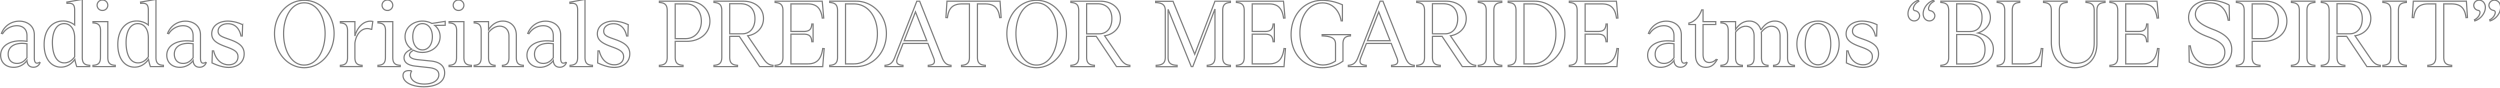<svg xmlns="http://www.w3.org/2000/svg" xmlns:xlink="http://www.w3.org/1999/xlink" width="2000" height="70" viewBox="0 0 2000 70">
  <defs>
    <clipPath id="clip-path">
      <rect id="長方形_76" data-name="長方形 76" width="2000" height="70" transform="translate(2255 10083)" fill="#fff" stroke="#707070" stroke-width="1"/>
    </clipPath>
  </defs>
  <g id="マスクグループ_1" data-name="マスクグループ 1" transform="translate(-2255 -10083)" clip-path="url(#clip-path)">
    <path id="パス_69" data-name="パス 69" d="M-1069.776-8.838a3.562,3.562,0,0,1-2.035.654c-1.381,0-2.108-1.453-2.108-3.924V-30.931c0-7.049-5.741-10.9-12.136-10.828a15.2,15.2,0,0,0-14.171,9.738l.945.291a13.625,13.625,0,0,1,11.337-6.4c4.215,0,8.139,2.18,8.139,7.921v4.578c-12.064-1.889-21.075,2.907-21.075,11.119,0,5.523,4,9.665,10.465,9.665a13.135,13.135,0,0,0,10.61-5.378c.145,3.052,1.889,5.305,5.087,5.305a5.414,5.414,0,0,0,5.378-3.634Zm-17.95.872c-5.232,0-7.122-3.852-7.122-7.413,0-6.25,5.814-9.738,15.043-8.285v11.119C-1081.767-9.783-1084.384-7.966-1087.726-7.966Zm52.178-51.234-12.354,2.18.145,1.017c3.488-.363,6.1.145,6.1,5.16v12.136a15.042,15.042,0,0,0-9.3-3.2c-8.212,0-15.116,6.468-15.116,18.749,0,11.845,5.886,18.168,13.444,18.168,4.506,0,8.357-2.325,11.119-6.177a41.908,41.908,0,0,0,1.526,5.741h10.392V-6.44c-3.416-.218-5.959-1.163-5.959-6.177Zm-14.389,50.8c-6.468,0-9.52-7.122-9.52-16.351,0-9.084,3.561-15.043,9.375-15.043,5.16,0,8.357,4.433,8.43,10.973v15.552C-1043.687-10.365-1046.522-8.4-1049.937-8.4Zm30.522-41.932a4.219,4.219,0,0,0,4.288-4.142,4.234,4.234,0,0,0-4.288-4.215,4.234,4.234,0,0,0-4.288,4.215A4.219,4.219,0,0,0-1019.415-50.334Zm-7.558,44.911h17.8V-6.44c-3.416-.218-5.959-1.163-5.959-6.177V-41.4h-11.845v1.017c3.488.218,6.032,1.163,6.032,6.177l-.073,21.584c0,5.014-2.544,5.959-5.959,6.177ZM-976.611-59.2l-12.354,2.18L-988.82-56c3.488-.363,6.1.145,6.1,5.16v12.136a15.042,15.042,0,0,0-9.3-3.2c-8.212,0-15.116,6.468-15.116,18.749,0,11.845,5.886,18.168,13.444,18.168,4.506,0,8.357-2.325,11.119-6.177a41.917,41.917,0,0,0,1.526,5.741h10.392V-6.44c-3.416-.218-5.959-1.163-5.959-6.177ZM-991-8.4c-6.468,0-9.52-7.122-9.52-16.351,0-9.084,3.561-15.043,9.375-15.043,5.16,0,8.357,4.433,8.43,10.973v15.552C-984.751-10.365-987.585-8.4-991-8.4Zm54.14-.436a3.562,3.562,0,0,1-2.035.654c-1.381,0-2.107-1.453-2.107-3.924V-30.931c0-7.049-5.741-10.9-12.136-10.828a15.2,15.2,0,0,0-14.171,9.738l.945.291a13.625,13.625,0,0,1,11.337-6.4c4.215,0,8.139,2.18,8.139,7.921v4.578c-12.064-1.889-21.075,2.907-21.075,11.119,0,5.523,4,9.665,10.465,9.665a13.135,13.135,0,0,0,10.61-5.378c.145,3.052,1.889,5.305,5.087,5.305a5.414,5.414,0,0,0,5.378-3.634Zm-17.95.872c-5.232,0-7.122-3.852-7.122-7.413,0-6.25,5.814-9.738,15.043-8.285v11.119C-948.851-9.783-951.467-7.966-954.81-7.966Zm36.336,3.2c6.831,0,12.427-3.924,12.427-10.9,0-5.814-4.142-8.721-10.9-11.191-5.959-2.18-9.956-2.98-9.956-6.9,0-3.561,3.343-5.959,7.849-5.959,4.215,0,8.793,2.107,10.465,9.811h1.017l.291-9.011a27.838,27.838,0,0,0-11.773-2.907c-7.34,0-12.936,3.924-12.936,10.247,0,5.305,4.506,7.776,11.555,10.319,5.814,2.107,9.447,3.706,9.447,7.921,0,4.142-3.2,6.468-7.413,6.468-4.506,0-9.883-2.544-12.064-11.119h-1.017l-.291,9.593C-927.049-6.15-922.4-4.769-918.474-4.769Zm60.463.218c12.863,0,23.909-11.773,23.909-27.325,0-15.479-11.046-26.6-23.909-26.6s-23.764,11.119-23.764,26.6C-881.775-16.324-870.874-4.551-858.011-4.551Zm0-2.107c-10.319,0-16.5-11.845-16.5-25.144,0-13.154,6.177-24.636,16.5-24.636,10.392,0,16.715,11.409,16.715,24.563C-841.3-18.576-847.619-6.658-858.011-6.658ZM-817.46-41.4h-11.628v1.017c3.27.218,5.741,1.163,5.741,6.177v21.584c0,5.014-2.471,5.959-5.741,6.177v1.017h17.369V-6.44c-3.27-.218-5.741-1.163-5.741-6.177V-24.245c1.163-8.721,7.122-13.372,13.008-10.973h.436l.872-6.322c-7.194-1.453-12.645,5.087-14.316,11.7Zm26.016-8.939a4.219,4.219,0,0,0,4.288-4.142,4.234,4.234,0,0,0-4.288-4.215,4.234,4.234,0,0,0-4.288,4.215A4.219,4.219,0,0,0-791.444-50.334ZM-799-5.423h17.8V-6.44c-3.416-.218-5.959-1.163-5.959-6.177V-41.4H-799v1.017c3.488.218,6.032,1.163,6.032,6.177l-.073,21.584c0,5.014-2.544,5.959-5.959,6.177Zm43.094-34.519a15.68,15.68,0,0,0-7.485-1.889c-7.122,0-13.953,4.869-13.953,12.5a11.708,11.708,0,0,0,5.378,9.956c-3.27,1.235-6.177,3.416-6.177,6.9,0,3.2,2.326,5.959,9.229,6.686l10.61,1.163c5.523.581,7.994,2.471,7.994,5.741,0,3.924-3.779,7.34-11.409,7.413-9.52.073-13.081-5.668-10.392-10.247l-.436-.363c-2.107-.363-6.177-.291-6.4,3.488-.363,5.378,6.686,9.3,16.5,9.3,9.593,0,16.787-3.416,16.787-11.119,0-5.6-4-8.721-10.755-9.447l-10.61-1.09c-4.724-.436-6.758-1.962-6.758-3.706,0-1.6,1.453-2.907,3.27-3.852a14.761,14.761,0,0,0,7.122,1.744c7.049,0,14.1-4.8,14.1-12.572a11.345,11.345,0,0,0-4.288-9.011l8.357-.145v-3.125Zm-7.485,21.147c-4.651,0-7.776-4.288-7.776-10.537s3.125-10.465,7.776-10.465,7.921,4.215,7.921,10.465S-758.741-18.794-763.392-18.794Zm28.851-31.54a4.219,4.219,0,0,0,4.288-4.142,4.234,4.234,0,0,0-4.288-4.215,4.234,4.234,0,0,0-4.288,4.215A4.219,4.219,0,0,0-734.542-50.334ZM-742.1-5.423h17.8V-6.44c-3.416-.218-5.959-1.163-5.959-6.177V-41.4H-742.1v1.017c3.488.218,6.032,1.163,6.032,6.177l-.073,21.584c0,5.014-2.544,5.959-5.959,6.177Zm53.777-25.072c0-7.849-5.45-11.337-10.755-11.337-4.142,0-8.357,2.107-11.482,6.831v-6.4h-11.482v1.017c3.2.218,5.6,1.163,5.6,6.177v21.584c0,5.014-2.4,5.959-5.6,6.177v1.017h16.715V-6.44c-2.98-.218-5.232-1.163-5.232-6.177V-32.675c2.689-3.416,5.886-5.087,8.939-5.087,3.779,0,7.413,2.471,7.413,7.921v17.223c0,5.014-2.253,5.959-5.232,6.177v1.017h16.714V-6.44c-3.2-.218-5.6-1.163-5.6-6.177Zm39.606,21.656a3.562,3.562,0,0,1-2.035.654c-1.381,0-2.107-1.453-2.107-3.924V-30.931c0-7.049-5.741-10.9-12.136-10.828a15.2,15.2,0,0,0-14.171,9.738l.945.291a13.625,13.625,0,0,1,11.337-6.4c4.215,0,8.139,2.18,8.139,7.921v4.578c-12.064-1.889-21.075,2.907-21.075,11.119,0,5.523,4,9.665,10.465,9.665a13.135,13.135,0,0,0,10.61-5.378c.145,3.052,1.89,5.305,5.087,5.305a5.414,5.414,0,0,0,5.378-3.634Zm-17.95.872c-5.232,0-7.122-3.852-7.122-7.413,0-6.25,5.814-9.738,15.043-8.285v11.119C-660.707-9.783-663.323-7.966-666.666-7.966ZM-645.3-5.423h17.877V-6.44c-3.416-.218-5.959-1.163-5.959-6.177V-59.2l-12.136,2.253.145,1.017c3.416-.436,6.1.073,6.1,5.087v38.225c0,5.014-2.616,5.959-6.032,6.177Zm35.319.654c6.831,0,12.427-3.924,12.427-10.9,0-5.814-4.142-8.721-10.9-11.191-5.959-2.18-9.956-2.98-9.956-6.9,0-3.561,3.343-5.959,7.849-5.959,4.215,0,8.793,2.107,10.465,9.811h1.017l.291-9.011a27.838,27.838,0,0,0-11.773-2.907c-7.34,0-12.936,3.924-12.936,10.247,0,5.305,4.506,7.776,11.555,10.319,5.814,2.107,9.447,3.706,9.447,7.921,0,4.142-3.2,6.468-7.412,6.468-4.506,0-9.883-2.544-12.064-11.119h-1.017l-.291,9.593C-618.557-6.15-613.906-4.769-609.982-4.769Zm59.445-52.978h-23.328v1.017c3.561.291,6.25,1.235,6.25,6.4v37.5c0,5.16-2.689,6.1-6.25,6.4v1.017h18.895V-6.44c-3.561-.291-6.25-1.235-6.25-6.4v-12.79h9.229c10.392,0,18.531-6.322,18.531-16.133C-533.459-50.77-540.435-57.747-550.537-57.747Zm-10.683,29.941V-55.566h8.866c7.412,0,12.063,6.1,12.063,13.808,0,7.994-5.16,13.953-12.572,13.953Zm57.992-2.253c7.049-1.09,12.645-6.25,12.645-13.88,0-8.285-6.758-13.808-16.206-13.808h-23.4v1.017c3.561.291,6.25,1.235,6.25,6.4v37.5c0,5.16-2.689,6.1-6.25,6.4v1.017h18.822V-6.44c-3.561-.291-6.25-1.235-6.25-6.4V-29.623h7.7l16.206,24.2h10.683V-6.44c-2.689-.291-4.869-1.163-7.776-5.45Zm-14.389-25.653h8.575c7.631,0,11.627,4.8,11.627,11.991,0,7.631-4.288,12.064-10.029,12.064h-10.174ZM-443.2-19.885C-444.218-12.835-446.761-7.6-455.046-7.6h-13.59V-31.367h10.319c5.16,0,6.1,2.544,6.4,6.032h1.017V-39.506h-1.017c-.291,3.416-1.235,5.959-6.4,5.959h-10.319v-22.02h13.59c8.067,0,10.537,4.8,11.482,11.337l1.163-.073-1.017-11.555-.218-1.889h-37.644v1.017c3.561.291,6.25,1.235,6.25,6.4v37.5c0,5.16-2.689,6.1-6.25,6.4v1.017h38.08l.145-1.962,1.017-12.427Zm26.816-37.862H-437.6v1.017c3.561.291,6.25,1.235,6.25,6.4v37.5c0,5.16-2.689,6.1-6.25,6.4v1.017h21.22c12.572,0,24.127-10.465,24.127-26.525C-392.258-47.282-403.812-57.747-416.385-57.747ZM-424.96-7.6V-55.566h6.686c11.191,0,18.749,10.1,18.822,23.618C-399.307-18-407.083-7.6-418.274-7.6Zm59.3-50.144h-2.253l-17.8,45.275c-1.889,4.8-4.433,5.741-7.631,6.032v1.017h14.316V-6.44c-3.634-.291-6.177-1.235-4.36-6.032l4.506-11.482h19.839l4.578,11.555c1.889,4.724-.654,5.668-4.288,5.959v1.017h18.168V-6.44c-2.907-.291-5.087-1.235-7.049-5.959ZM-369-49.171l9.084,23.037h-18.1Zm67.657-8.575h-42.44l-.145,1.962-.727,11.119,1.235.073c.8-6.322,3.2-10.973,11.555-10.973h6.032v42.731c0,5.16-2.689,6.1-6.322,6.4v1.017h19.04V-6.44c-3.634-.291-6.322-1.235-6.322-6.4V-55.566h6.25c8.357,0,10.755,4.651,11.555,10.973l1.163-.073-.727-11.119Zm29.214,53.2c12.863,0,23.909-11.773,23.909-27.325,0-15.479-11.046-26.6-23.909-26.6s-23.764,11.119-23.764,26.6C-295.895-16.324-284.994-4.551-272.131-4.551Zm0-2.107c-10.319,0-16.5-11.845-16.5-25.144,0-13.154,6.177-24.636,16.5-24.636,10.392,0,16.715,11.409,16.715,24.563C-255.417-18.576-261.739-6.658-272.131-6.658Zm54.431-23.4c7.049-1.09,12.645-6.25,12.645-13.88,0-8.285-6.758-13.808-16.206-13.808h-23.4v1.017c3.561.291,6.25,1.235,6.25,6.4v37.5c0,5.16-2.689,6.1-6.25,6.4v1.017h18.822V-6.44c-3.561-.291-6.25-1.235-6.25-6.4V-29.623h7.7l16.206,24.2H-197.5V-6.44c-2.689-.291-4.869-1.163-7.776-5.45Zm-14.389-25.653h8.575c7.631,0,11.627,4.8,11.627,11.991,0,7.631-4.288,12.064-10.029,12.064h-10.174Zm115.039-2.035H-129.4l-16.206,42.44-17.369-42.368h-13.88v1.017c4.433.218,7.7,1.235,7.7,6.322v37.571c0,5.16-3.125,6.1-7.267,6.322v1.09h16.715V-6.44c-4.142-.218-7.195-1.163-7.195-6.322V-51.206l18.531,45.783h1.235L-129.4-51.5v38.661c0,5.16-2.689,6.1-6.177,6.4v1.017h18.531V-6.44c-3.561-.291-6.177-1.235-6.177-6.4v-37.5c0-5.16,2.616-6.1,6.177-6.4Zm42.876,37.862C-75.191-12.835-77.734-7.6-86.019-7.6h-13.59V-31.367h10.319c5.16,0,6.1,2.544,6.4,6.032h1.017V-39.506h-1.017c-.291,3.416-1.235,5.959-6.4,5.959H-99.608v-22.02h13.59c8.067,0,10.537,4.8,11.482,11.337l1.163-.073-1.017-11.555-.218-1.889h-37.644v1.017c3.561.291,6.25,1.235,6.25,6.4v37.5c0,5.16-2.689,6.1-6.25,6.4v1.017h38.08l.145-1.962,1.017-12.427ZM-20.978-31H-43.651v1.017c6.1.291,10.683,1.235,10.683,6.4V-9.929a17.561,17.561,0,0,1-10.1,3.2c-10.537,0-18.386-11.773-18.386-25.653,0-13.008,7.049-23.982,18.168-23.982,7.122,0,13.154,5.16,14.825,14.316h1.017V-54.84a40.542,40.542,0,0,0-15.77-3.634c-14.752,0-25.29,11.555-25.29,27.4,0,16.5,11.264,26.525,24.854,26.525A27.876,27.876,0,0,0-27.009-9.783V-23.591c0-5.16,2.616-6.1,6.032-6.4ZM4.966-57.747H2.714l-17.8,45.275c-1.889,4.8-4.433,5.741-7.631,6.032v1.017H-8.405V-6.44c-3.634-.291-6.177-1.235-4.36-6.032L-8.26-23.954H11.579L16.158-12.4C18.047-7.676,15.5-6.731,11.87-6.44v1.017H30.038V-6.44c-2.907-.291-5.087-1.235-7.049-5.959ZM1.623-49.171l9.084,23.037h-18.1ZM58.961-30.059c7.049-1.09,12.645-6.25,12.645-13.88,0-8.285-6.758-13.808-16.206-13.808H32v1.017c3.561.291,6.25,1.235,6.25,6.4v37.5c0,5.16-2.689,6.1-6.25,6.4v1.017H50.822V-6.44c-3.561-.291-6.25-1.235-6.25-6.4V-29.623h7.7l16.206,24.2H79.164V-6.44c-2.689-.291-4.869-1.163-7.776-5.45ZM44.572-55.712h8.575c7.631,0,11.627,4.8,11.627,11.991,0,7.631-4.288,12.064-10.029,12.064H44.572Zm36.7,50.289h18.749V-6.44c-3.634-.291-6.322-1.235-6.322-6.4v-37.5c0-5.16,2.689-6.1,6.322-6.4v-1.017H81.272v1.017c3.634.291,6.322,1.235,6.322,6.4v37.5c0,5.16-2.689,6.1-6.322,6.4ZM126.4-57.747h-21.22v1.017c3.561.291,6.25,1.235,6.25,6.4v37.5c0,5.16-2.689,6.1-6.25,6.4v1.017H126.4c12.572,0,24.127-10.465,24.127-26.525C150.528-47.282,138.973-57.747,126.4-57.747ZM117.826-7.6V-55.566h6.686c11.191,0,18.749,10.1,18.822,23.618C143.479-18,135.7-7.6,124.511-7.6Zm74.343-12.282C191.151-12.835,188.608-7.6,180.323-7.6h-13.59V-31.367h10.319c5.16,0,6.1,2.544,6.4,6.032h1.017V-39.506h-1.017c-.291,3.416-1.235,5.959-6.4,5.959H166.734v-22.02h13.59c8.067,0,10.537,4.8,11.482,11.337l1.163-.073-1.017-11.555-.218-1.889H154.089v1.017c3.561.291,6.25,1.235,6.25,6.4v37.5c0,5.16-2.689,6.1-6.25,6.4v1.017h38.08l.145-1.962,1.017-12.427ZM247.835-8.838a3.562,3.562,0,0,1-2.035.654c-1.381,0-2.107-1.453-2.107-3.924V-30.931c0-7.049-5.741-10.9-12.136-10.828a15.2,15.2,0,0,0-14.171,9.738l.945.291a13.625,13.625,0,0,1,11.337-6.4c4.215,0,8.139,2.18,8.139,7.921v4.578c-12.064-1.889-21.075,2.907-21.075,11.119,0,5.523,4,9.665,10.465,9.665a13.135,13.135,0,0,0,10.61-5.378c.145,3.052,1.889,5.305,5.087,5.305a5.414,5.414,0,0,0,5.378-3.634Zm-17.95.872c-5.232,0-7.122-3.852-7.122-7.413,0-6.25,5.814-9.738,15.043-8.285v11.119C235.844-9.783,233.228-7.966,229.885-7.966Zm41.641-3.2a7.687,7.687,0,0,1-5.45,2.471c-3.561,0-5.014-2.544-5.014-6.686V-39.07h10.174V-41.4H261.062V-50.77h-1.09c-2.18,6.032-6.032,9.52-10.247,10.537v1.163h5.305v24.49c0,5.741,2.907,9.738,8.357,9.738,4.288,0,6.976-2.544,8.939-6.177Zm57.12-19.331c0-7.776-4.8-11.337-10.1-11.337-4.215,0-7.994,2.107-11.264,7.195a9.182,9.182,0,0,0-9.375-7.195c-4.07,0-7.631,2.035-10.828,6.613V-41.4h-11.7v1.017c3.343.218,5.814,1.163,5.814,6.177v21.584c0,5.014-2.471,5.959-5.814,6.177v1.017h17.151V-6.44c-3.125-.218-5.45-1.163-5.45-6.177V-32.965c2.544-3.2,5.16-4.724,8.139-4.724,3.779,0,6.686,2.471,6.686,7.849v17.223c0,5.014-2.253,5.959-5.232,6.177v1.017h16.351V-6.44c-2.98-.218-5.232-1.163-5.232-6.177V-30.495a23.63,23.63,0,0,0-.145-2.4c2.616-3.27,5.305-4.8,8.212-4.8,3.779,0,6.831,2.544,6.831,7.849v17.223c0,5.014-2.253,5.959-5.232,6.177v1.017h16.715V-6.44c-3.2-.218-5.523-1.163-5.523-6.177ZM352.991-4.842c9.3,0,16.933-7.34,16.933-18.677,0-11.191-7.631-18.313-16.933-18.313-9.375,0-16.86,7.122-16.86,18.313C336.132-12.181,343.617-4.842,352.991-4.842Zm0-2.035c-6.831,0-10.174-7.994-10.174-16.642,0-8.575,3.416-16.351,10.174-16.351s10.247,7.7,10.247,16.351C363.238-14.725,359.75-6.876,352.991-6.876Zm36.045,2.107c6.831,0,12.427-3.924,12.427-10.9,0-5.814-4.142-8.721-10.9-11.191-5.959-2.18-9.956-2.98-9.956-6.9,0-3.561,3.343-5.959,7.849-5.959,4.215,0,8.793,2.107,10.465,9.811h1.017l.291-9.011a27.838,27.838,0,0,0-11.773-2.907c-7.34,0-12.936,3.924-12.936,10.247,0,5.305,4.506,7.776,11.555,10.319,5.814,2.107,9.447,3.706,9.447,7.921,0,4.142-3.2,6.468-7.413,6.468-4.506,0-9.883-2.544-12.064-11.119h-1.017L375.738-8.4C380.461-6.15,385.112-4.769,389.037-4.769Zm44.33-53.777c-5.087,1.671-8.357,6.613-8.357,10.828,0,3.416,2.18,5.741,4.942,5.741a4.224,4.224,0,0,0,4.36-4.07,4.219,4.219,0,0,0-3.561-4.07,1.6,1.6,0,0,1-1.453-1.6c0-1.526,1.381-4.433,4.36-5.886Zm12.209,0c-5.087,1.671-8.43,6.613-8.43,10.828,0,3.416,2.253,5.741,4.942,5.741a4.289,4.289,0,0,0,4.433-4.07,4.287,4.287,0,0,0-3.561-4.07,1.611,1.611,0,0,1-1.526-1.6c0-1.526,1.381-4.433,4.433-5.886Zm35.391,26.235c4.869-1.6,9.956-5.668,9.956-12.354,0-7.631-6.4-13.081-15.261-13.081H451.316v1.017c3.561.291,6.25,1.235,6.25,6.4v37.5c0,5.16-2.689,6.1-6.25,6.4v1.017h24.127c9.811,0,17.877-4.942,17.877-13.88C493.321-26.861,487.434-30.931,480.966-32.311Zm-7.049-23.328c6.977,0,10.319,4.142,10.319,10.973,0,6.322-2.689,11.191-9.811,11.191H463.961V-55.639ZM463.961-7.53V-31.076H473.99c7.485,0,12.645,3.706,12.645,11.918,0,7.485-3.852,11.627-12.936,11.627Zm67.657-12.354C530.674-12.835,528.13-7.6,519.773-7.6H508.436V-50.334c0-5.16,2.544-6.1,5.959-6.4v-1.017H496.373v1.017c3.488.291,6.032,1.235,6.032,6.4v37.5c0,5.16-2.544,6.1-6.032,6.4v1.017h35.246l.145-1.962,1.09-12.427ZM558.362-4.551c9.956,0,17.8-6.4,17.8-19.331V-50.334c0-5.16,2.762-6.1,6.468-6.4v-1.017H567.446v1.017c3.706.291,6.54,1.235,6.54,6.4V-24.39c0,11.7-6.686,16.351-14.244,16.351-8.357,0-13.662-6.032-13.662-17.078V-50.334c0-5.16,2.689-6.1,6.25-6.4v-1.017H533.435v1.017c3.561.291,6.25,1.235,6.25,6.4v25.29C539.685-10.51,548.842-4.551,558.362-4.551Zm66.277-15.334C623.621-12.835,621.078-7.6,612.793-7.6H599.2V-31.367h10.319c5.16,0,6.1,2.544,6.4,6.032h1.017V-39.506h-1.017c-.291,3.416-1.235,5.959-6.4,5.959H599.2v-22.02h13.59c8.067,0,10.537,4.8,11.482,11.337l1.163-.073L624.42-55.857l-.218-1.889H586.559v1.017c3.561.291,6.25,1.235,6.25,6.4v37.5c0,5.16-2.689,6.1-6.25,6.4v1.017h38.08l.145-1.962L625.8-19.812Zm42,15.261c9.229,0,17.369-4.288,17.369-14.534,0-7.34-4.724-12.064-14.244-15.77-10.537-3.924-14.825-7.485-14.825-12.427s4.578-9.011,11.845-9.011c5.814,0,12.572,2.907,14.389,13.88h1.017l-.218-12.209a33.647,33.647,0,0,0-15.043-3.779c-10.828,0-17.441,6.032-17.441,13.808,0,6.4,4.506,11.337,14.97,15.188,8.5,3.2,14.026,6.032,14.026,12.645,0,6.1-4.651,10.029-11.845,10.029-6.977,0-14.1-3.852-15.77-15.188h-1.09L650-9.129A35.35,35.35,0,0,0,666.643-4.623Zm44.4-53.123H687.718v1.017c3.561.291,6.25,1.235,6.25,6.4v37.5c0,5.16-2.689,6.1-6.25,6.4v1.017h18.895V-6.44c-3.561-.291-6.25-1.235-6.25-6.4v-12.79h9.229c10.392,0,18.531-6.322,18.531-16.133C728.123-50.77,721.147-57.747,711.045-57.747ZM700.362-27.806V-55.566h8.866c7.412,0,12.063,6.1,12.063,13.808,0,7.994-5.16,13.953-12.572,13.953ZM731.757-5.423h18.749V-6.44c-3.634-.291-6.322-1.235-6.322-6.4v-37.5c0-5.16,2.689-6.1,6.322-6.4v-1.017H731.757v1.017c3.634.291,6.323,1.235,6.323,6.4v37.5c0,5.16-2.689,6.1-6.323,6.4Zm50.87-24.636c7.049-1.09,12.645-6.25,12.645-13.88,0-8.285-6.758-13.808-16.206-13.808h-23.4v1.017c3.561.291,6.25,1.235,6.25,6.4v37.5c0,5.16-2.689,6.1-6.25,6.4v1.017h18.822V-6.44c-3.561-.291-6.25-1.235-6.25-6.4V-29.623h7.7l16.206,24.2H802.83V-6.44c-2.689-.291-4.869-1.163-7.776-5.45ZM768.238-55.712h8.575c7.631,0,11.627,4.8,11.627,11.991,0,7.631-4.288,12.064-10.029,12.064H768.238Zm36.7,50.289h18.749V-6.44c-3.634-.291-6.322-1.235-6.322-6.4v-37.5c0-5.16,2.689-6.1,6.322-6.4v-1.017H804.937v1.017c3.634.291,6.322,1.235,6.322,6.4v37.5c0,5.16-2.689,6.1-6.322,6.4Zm66.785-52.324h-42.44l-.145,1.962-.727,11.119,1.235.073c.8-6.322,3.2-10.973,11.555-10.973h6.032v42.731c0,5.16-2.689,6.1-6.322,6.4v1.017h19.04V-6.44c-3.634-.291-6.322-1.235-6.322-6.4V-55.566h6.25c8.357,0,10.755,4.651,11.555,10.973l1.163-.073-.727-11.119Zm6.759,15.77c5.087-1.6,8.43-6.613,8.43-10.828,0-3.343-2.253-5.741-4.942-5.741a4.237,4.237,0,0,0-4.36,4.142,4.2,4.2,0,0,0,3.561,4,1.664,1.664,0,0,1,1.453,1.671c0,1.453-1.381,4.36-4.433,5.886Zm12.209,0c5.087-1.6,8.43-6.613,8.43-10.828,0-3.343-2.253-5.741-4.942-5.741a4.349,4.349,0,0,0-4.433,4.142,4.273,4.273,0,0,0,3.561,4c1.163.291,1.526.945,1.526,1.671,0,1.453-1.381,4.36-4.433,5.886Z" transform="translate(3356.38 10141.7)" fill="none" stroke="gray" stroke-width="1"/>
  </g>
</svg>
